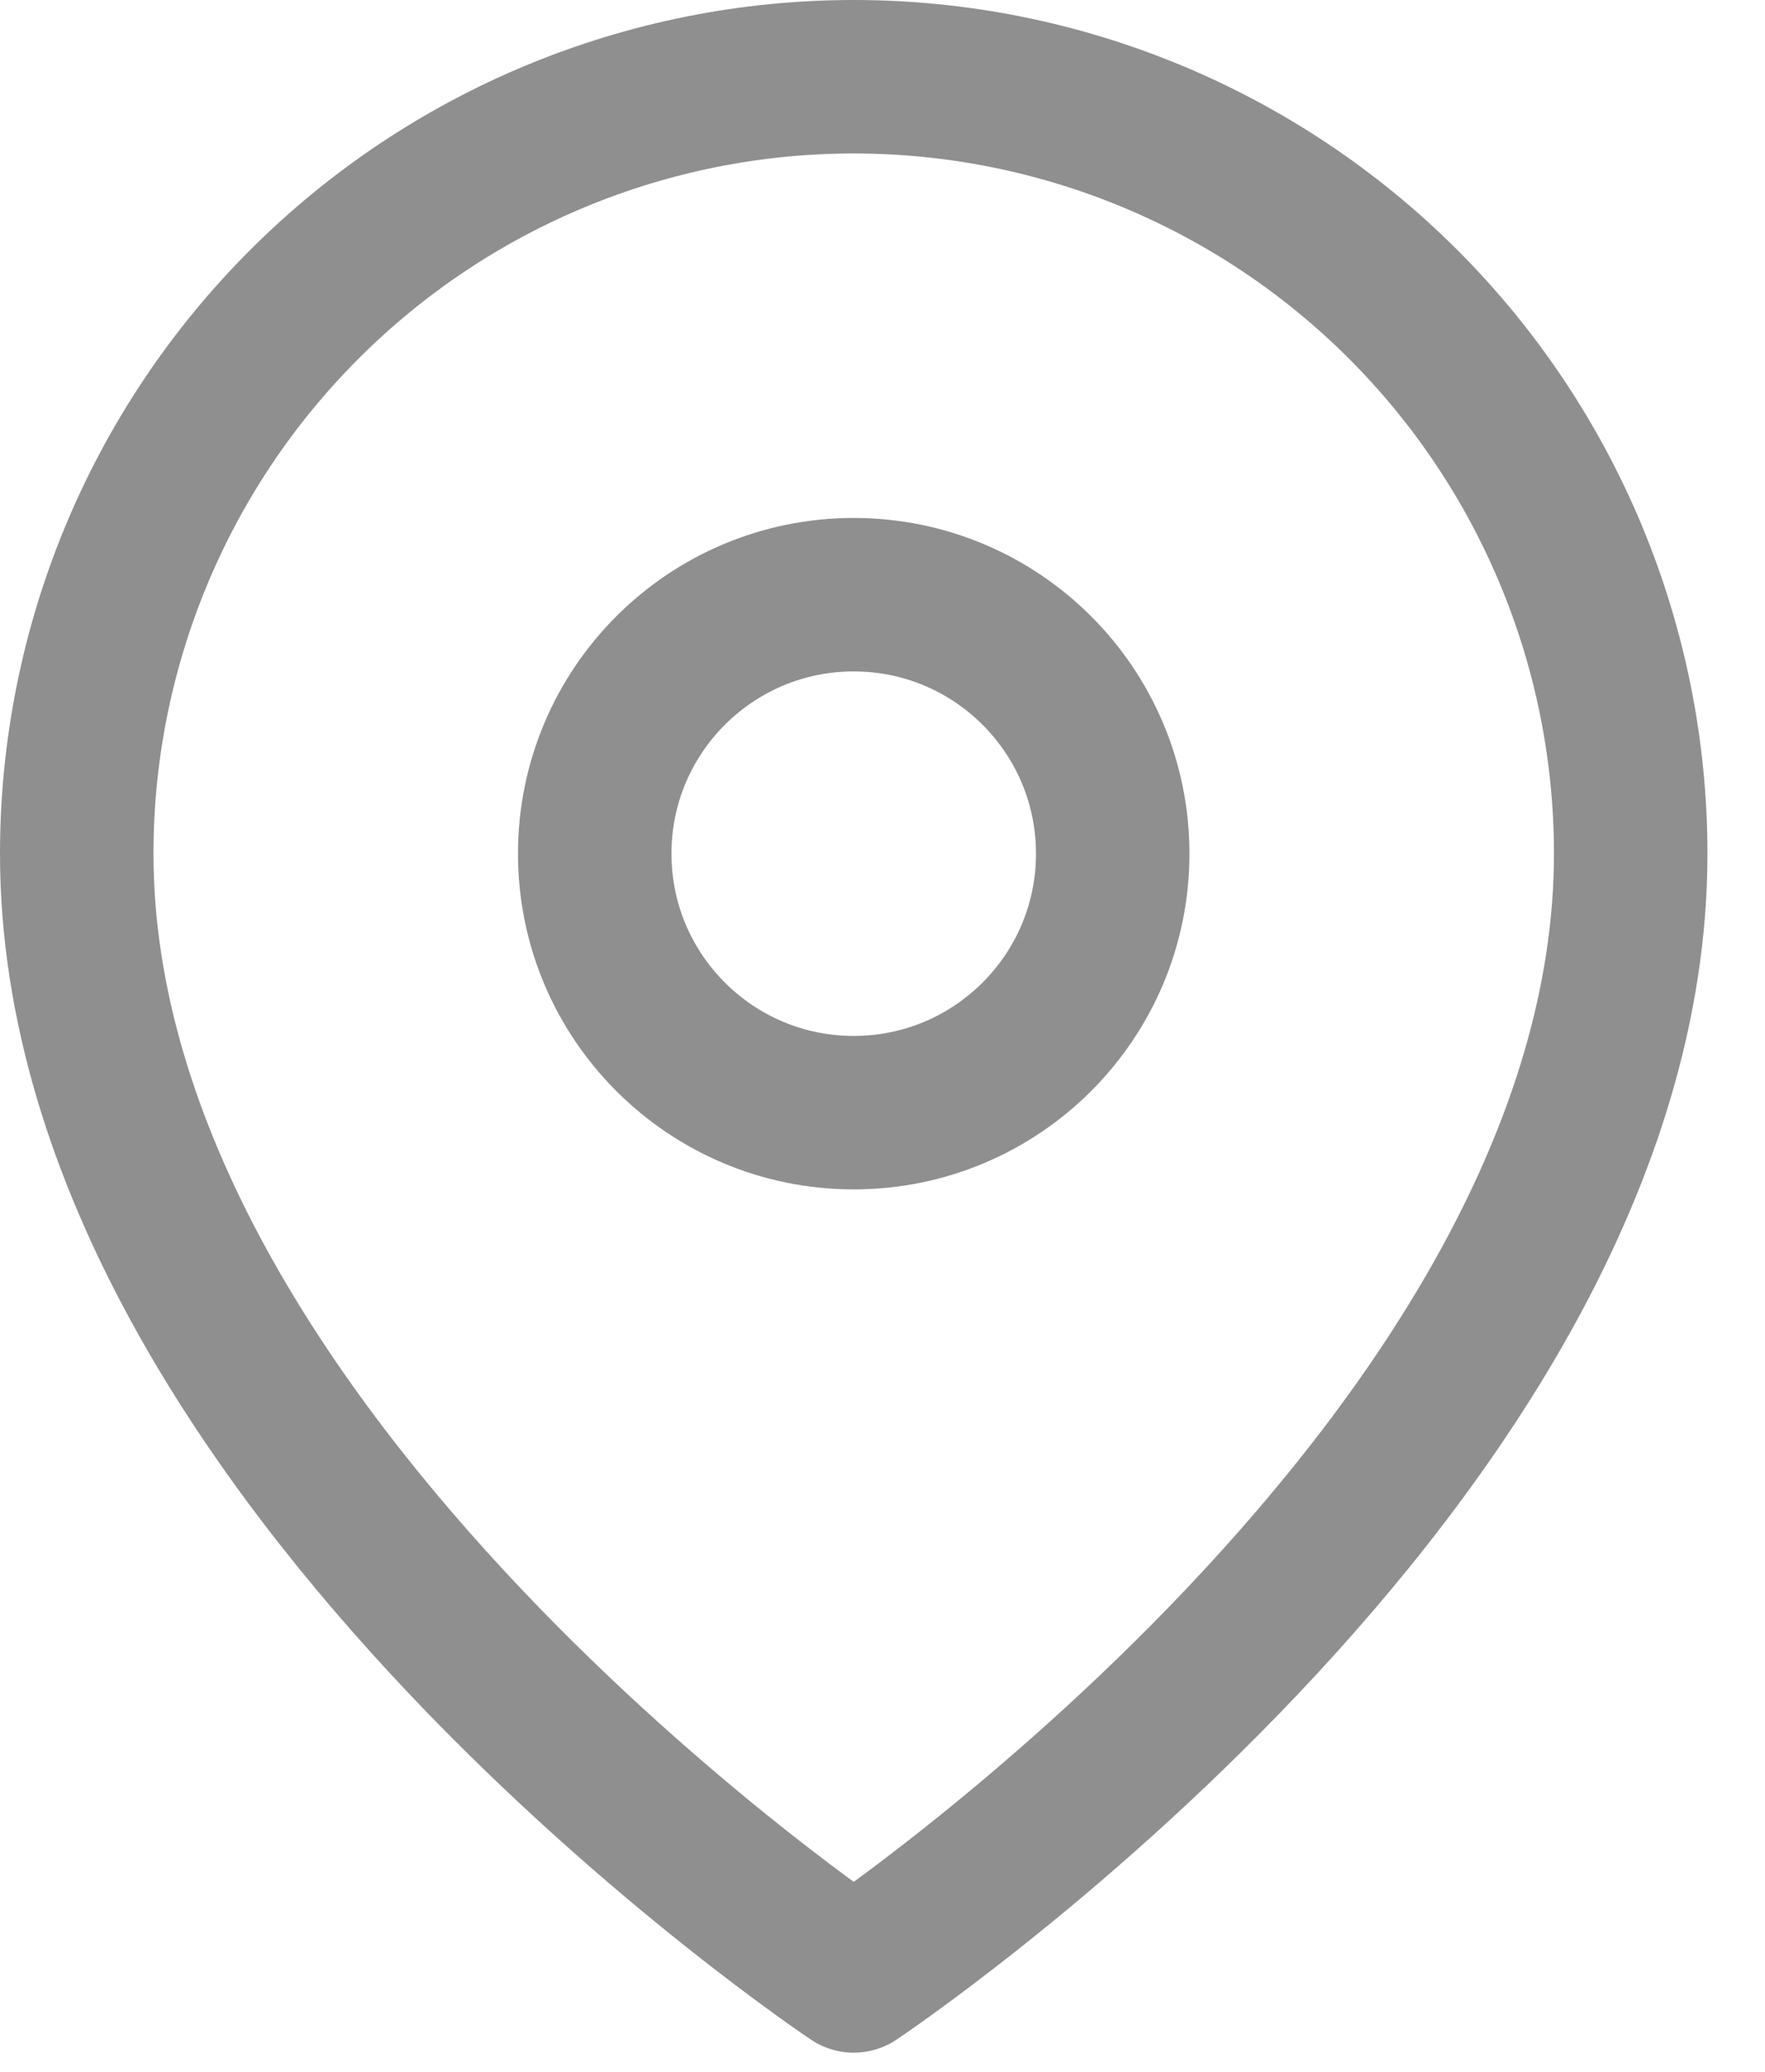 <?xml version="1.0" encoding="UTF-8"?> <svg xmlns="http://www.w3.org/2000/svg" width="23" height="27" viewBox="0 0 23 27" fill="none"> <path d="M21.25 11.125C21.25 19 11.125 25.75 11.125 25.75C11.125 25.75 1 19 1 11.125C1 8.44 2.067 5.864 3.966 3.966C5.864 2.067 8.44 1 11.125 1C13.81 1 16.386 2.067 18.285 3.966C20.183 5.864 21.25 8.44 21.25 11.125Z" stroke="#8F8F8F" stroke-width="2" stroke-linecap="round" stroke-linejoin="round"></path> <path d="M11.125 14.5C12.989 14.5 14.5 12.989 14.5 11.125C14.5 9.261 12.989 7.75 11.125 7.75C9.261 7.75 7.75 9.261 7.75 11.125C7.75 12.989 9.261 14.5 11.125 14.5Z" stroke="#8F8F8F" stroke-width="2" stroke-linecap="round" stroke-linejoin="round"></path> </svg> 